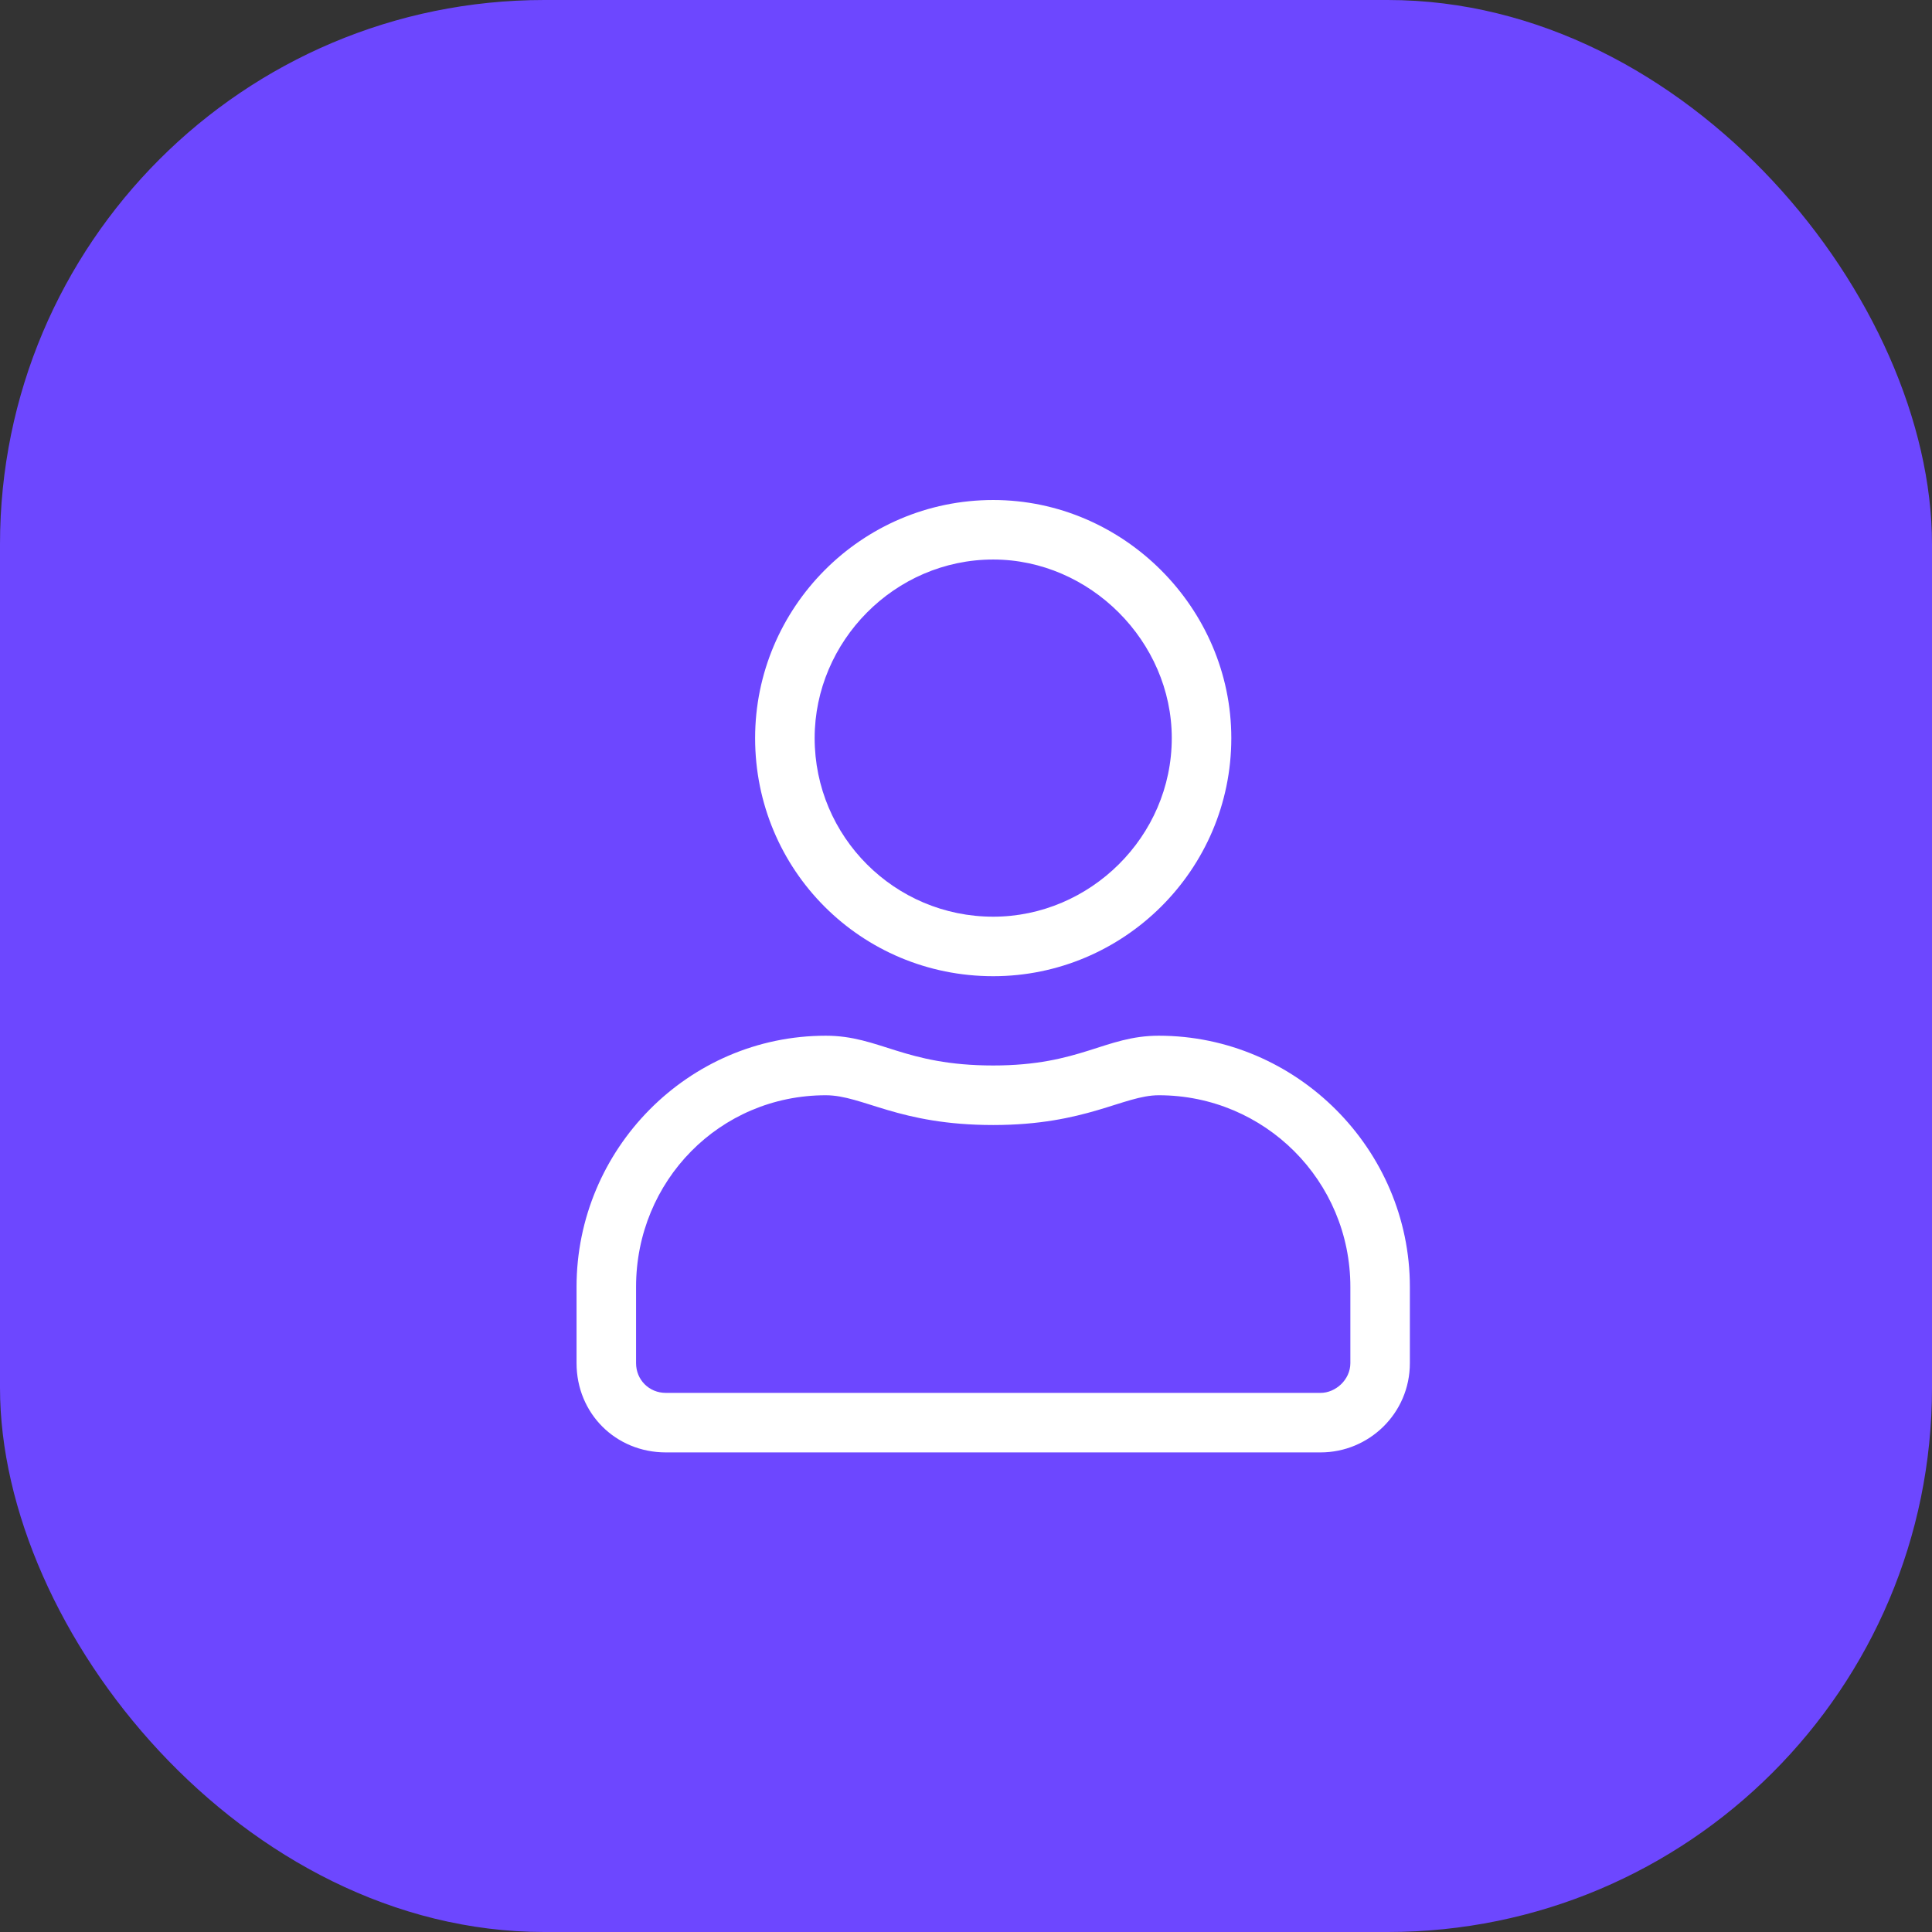 <svg width="71" height="71" viewBox="0 0 71 71" fill="none" xmlns="http://www.w3.org/2000/svg">
<rect x="0" y="0" width="71" height="71" fill="#333333" stroke="none"/>
<rect width="71" height="71" rx="20" fill="#6D47FF"/>
<path d="M42.584 38.062C47.643 38.062 51.812 42.232 51.812 47.291V50.094C51.812 51.94 50.309 53.375 48.531 53.375H24.469C22.623 53.375 21.188 51.94 21.188 50.094V47.291C21.188 42.232 25.289 38.062 30.348 38.062C32.33 38.062 33.219 39.156 36.5 39.156C39.713 39.156 40.602 38.062 42.584 38.062ZM49.625 50.094V47.291C49.625 43.395 46.48 40.25 42.584 40.25C41.285 40.25 39.918 41.344 36.5 41.344C33.014 41.344 31.715 40.25 30.348 40.25C26.451 40.25 23.375 43.395 23.375 47.291V50.094C23.375 50.709 23.854 51.188 24.469 51.188H48.531C49.078 51.188 49.625 50.709 49.625 50.094ZM36.5 35.875C31.646 35.875 27.75 31.979 27.75 27.125C27.75 22.34 31.646 18.375 36.5 18.375C41.285 18.375 45.25 22.34 45.25 27.125C45.25 31.979 41.285 35.875 36.5 35.875ZM36.5 20.562C32.877 20.562 29.938 23.57 29.938 27.125C29.938 30.748 32.877 33.688 36.5 33.688C40.055 33.688 43.062 30.748 43.062 27.125C43.062 23.57 40.055 20.562 36.5 20.562Z" fill="white"/>
</svg>
